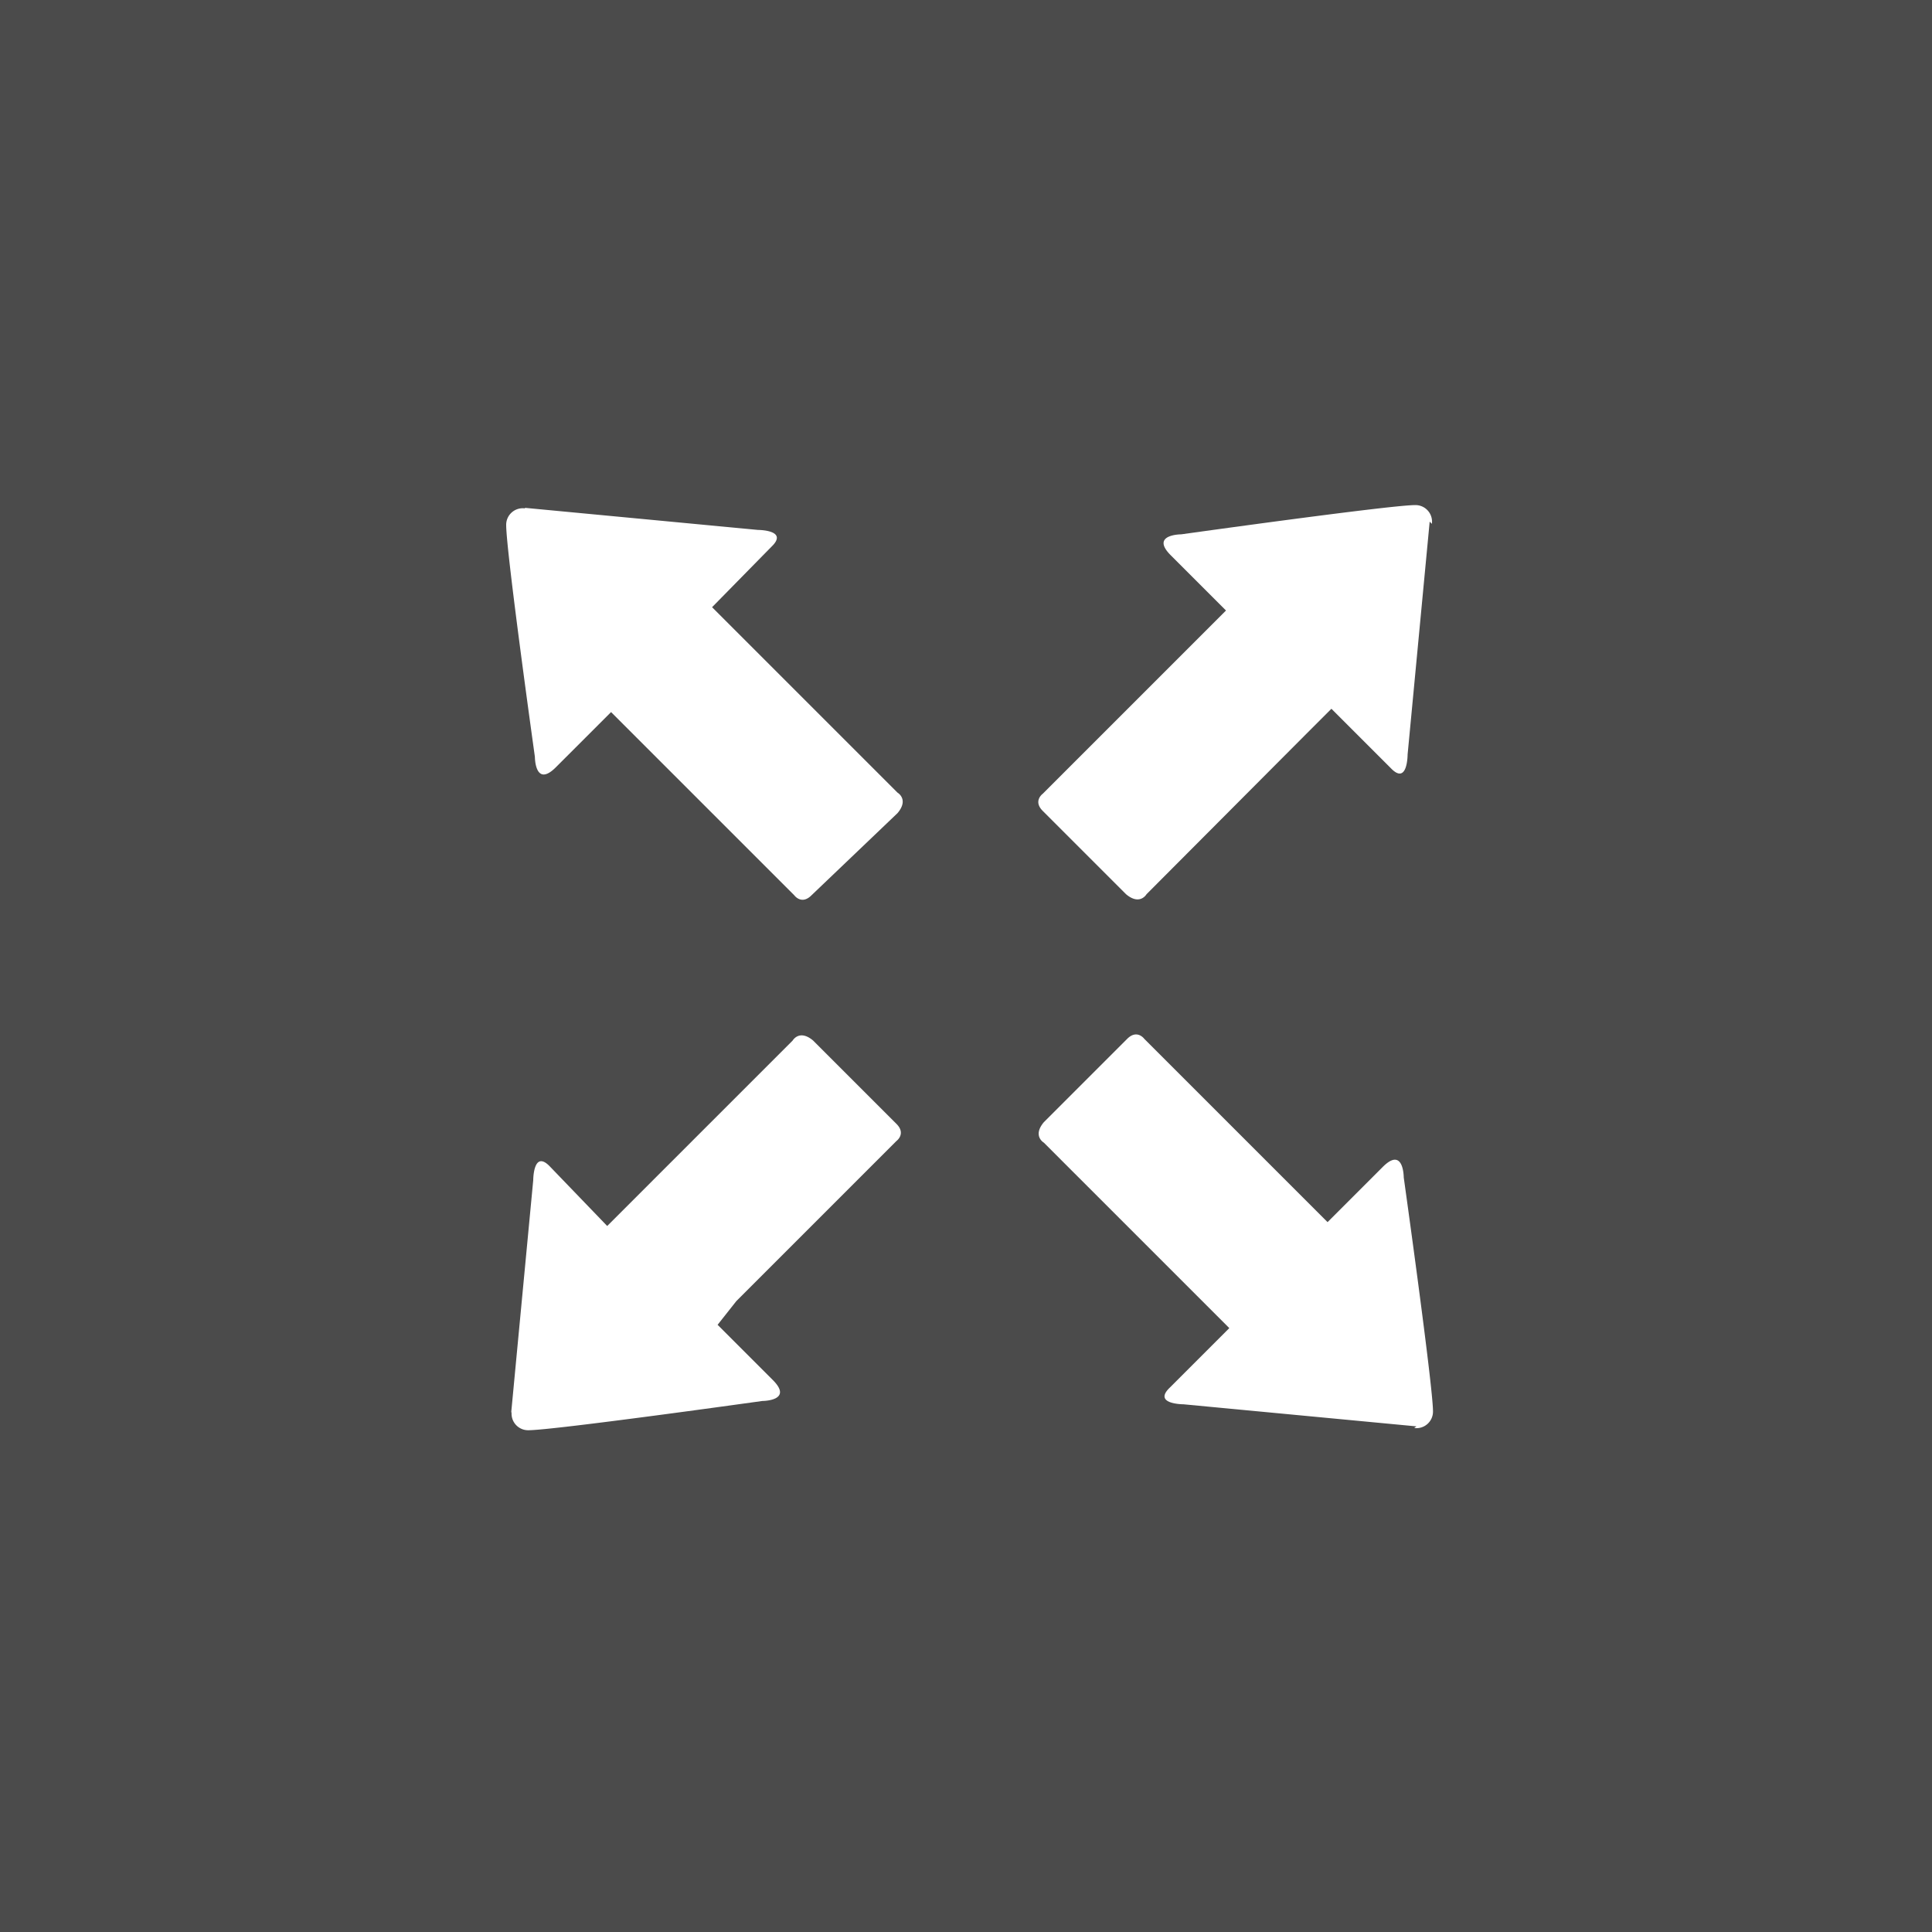 <svg xmlns="http://www.w3.org/2000/svg" viewBox="0 0 35 35"><rect x="0" y="0" width="35" height="35" fill="#333333" stroke="none"/><title>expand-icon</title><g id="Layer_2" data-name="Layer 2"><g id="Layer_1-2" data-name="Layer 1"><rect width="35" height="35" style="fill:#666;opacity:0.46"/><path d="M9.51,9.2l4.22.4s.56,0,.25.3L12.9,11l.47.47,2.89,2.89s.21.12,0,.37L14.7,16.22c-.18.18-.31,0-.31,0l-2.9-2.9-.42-.42-1,1c-.38.38-.38-.19-.38-.19S9.17,10,9.17,9.51a.3.3,0,0,1,.34-.3" style="fill:#fff"/><path d="M25.66,25.84l-4.22-.4s-.56,0-.25-.3l1.08-1.08-.47-.47-2.89-2.89s-.21-.12,0-.37l1.51-1.51c.18-.18.31,0,.31,0l2.9,2.9.42.42,1-1c.38-.38.38.19.38.19s.53,3.78.53,4.24a.3.3,0,0,1-.34.3" style="fill:#fff"/><path d="M9.26,25.6l.4-4.22s0-.56.3-.25L11,22.21l.47-.47,2.89-2.89s.12-.21.37,0l1.51,1.51c.18.18,0,.31,0,.31l-2.9,2.9L13,24l1,1c.38.38-.19.38-.19.38s-3.78.53-4.24.53a.3.3,0,0,1-.3-.34" style="fill:#fff"/><path d="M25.9,9.45l-.4,4.22s0,.56-.3.25l-1.08-1.08-.47.47L20.77,16.2s-.12.21-.37,0l-1.51-1.51c-.18-.18,0-.31,0-.31l2.9-2.9.42-.42-1-1c-.38-.38.19-.38.19-.38s3.78-.53,4.24-.53a.3.3,0,0,1,.3.34" style="fill:#fff"/></g></g></svg>